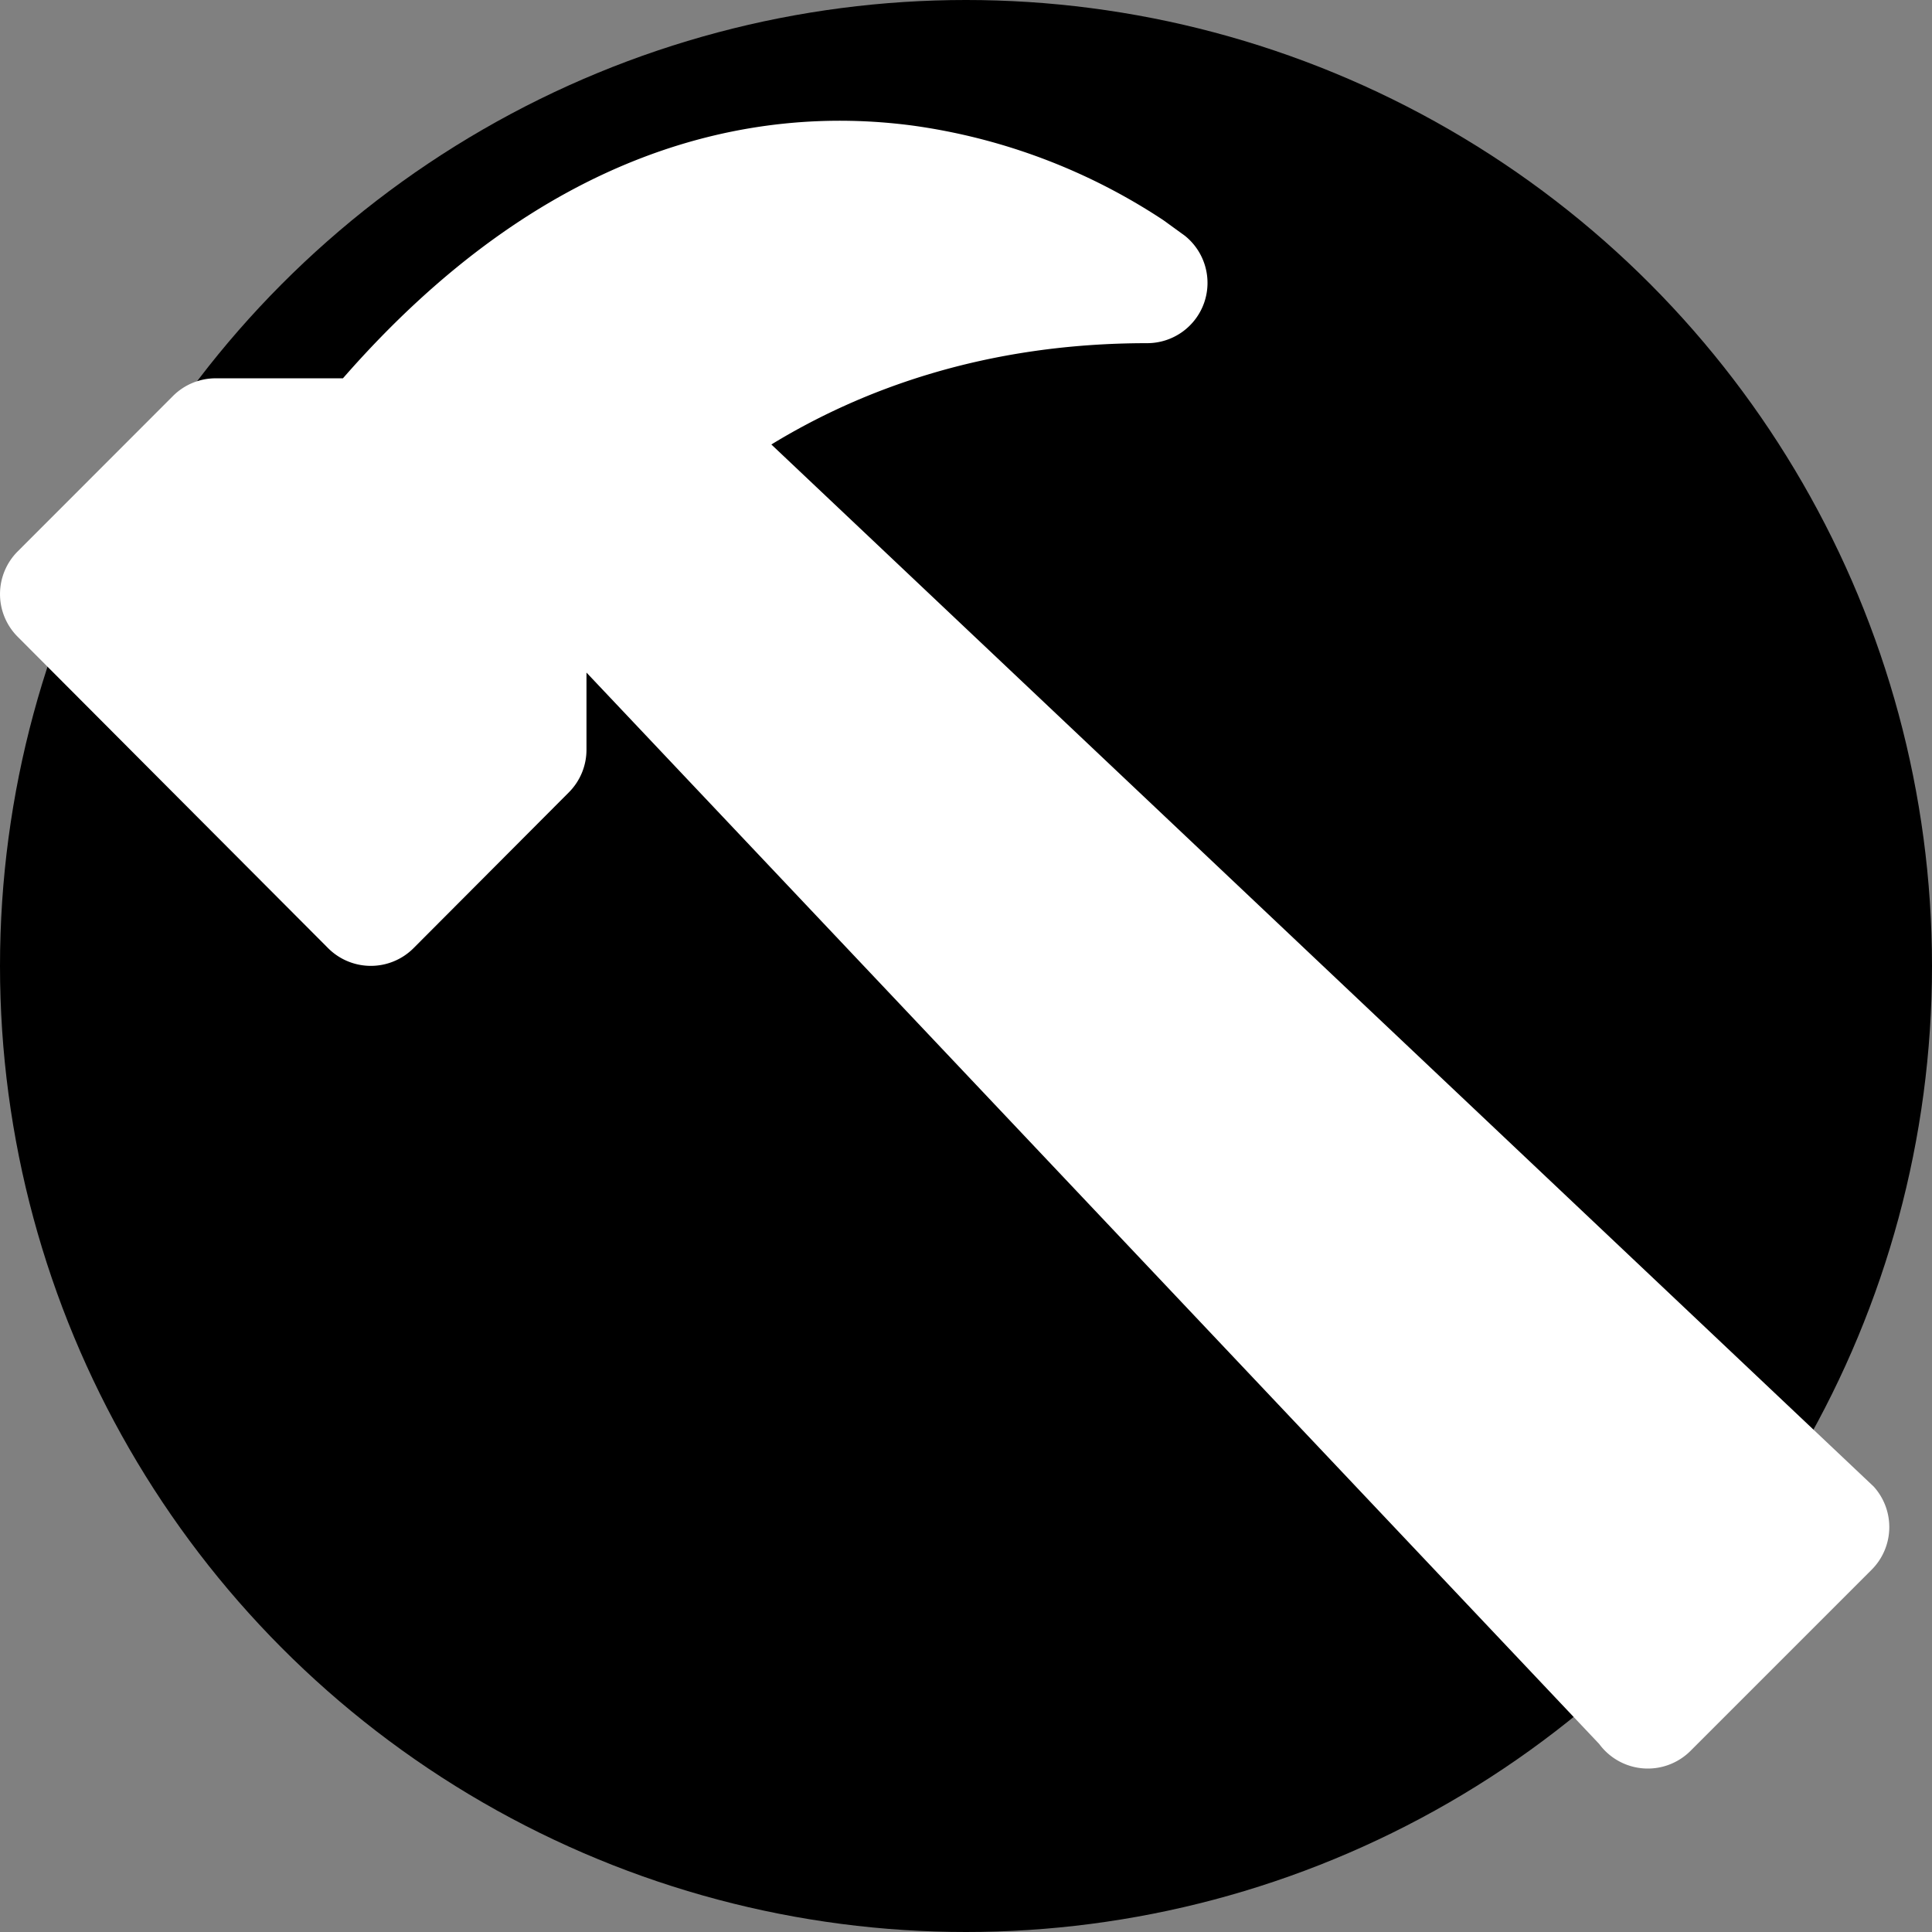 <svg xmlns="http://www.w3.org/2000/svg" width="32" height="32" viewBox="0 0 16 16" role="img" aria-label="Hammer in black circle">
  <rect x="0" y="0" width="16" height="16" fill="#808080" stroke="none"/>
  <defs><style>.bg{fill:#000} .fg{fill:#fff}</style></defs>
  <circle class="bg" cx="8" cy="8" r="8"/>
  <path class="fg" d="M9.972 2.508a.5.5 0 0 0-.16-.556l-.178-.129a5 5 0 0 0-2.076-.783C6.215.862 4.504 1.229 2.84 3.133H1.786a.5.5 0 0 0-.354.147L.146 4.567a.5.5 0 0 0 0 .706l2.571 2.579a.5.5 0 0 0 .708 0l1.286-1.29a.5.5 0 0 0 .146-.353V5.57l8.387 8.873A.5.5 0 0 0 14 14.5l1.5-1.5a.5.5 0 0 0 .017-.689l-9.129-8.63c.747-.456 1.772-.839 3.112-.839a.5.5 0 0 0 .472-.334"/>
</svg>